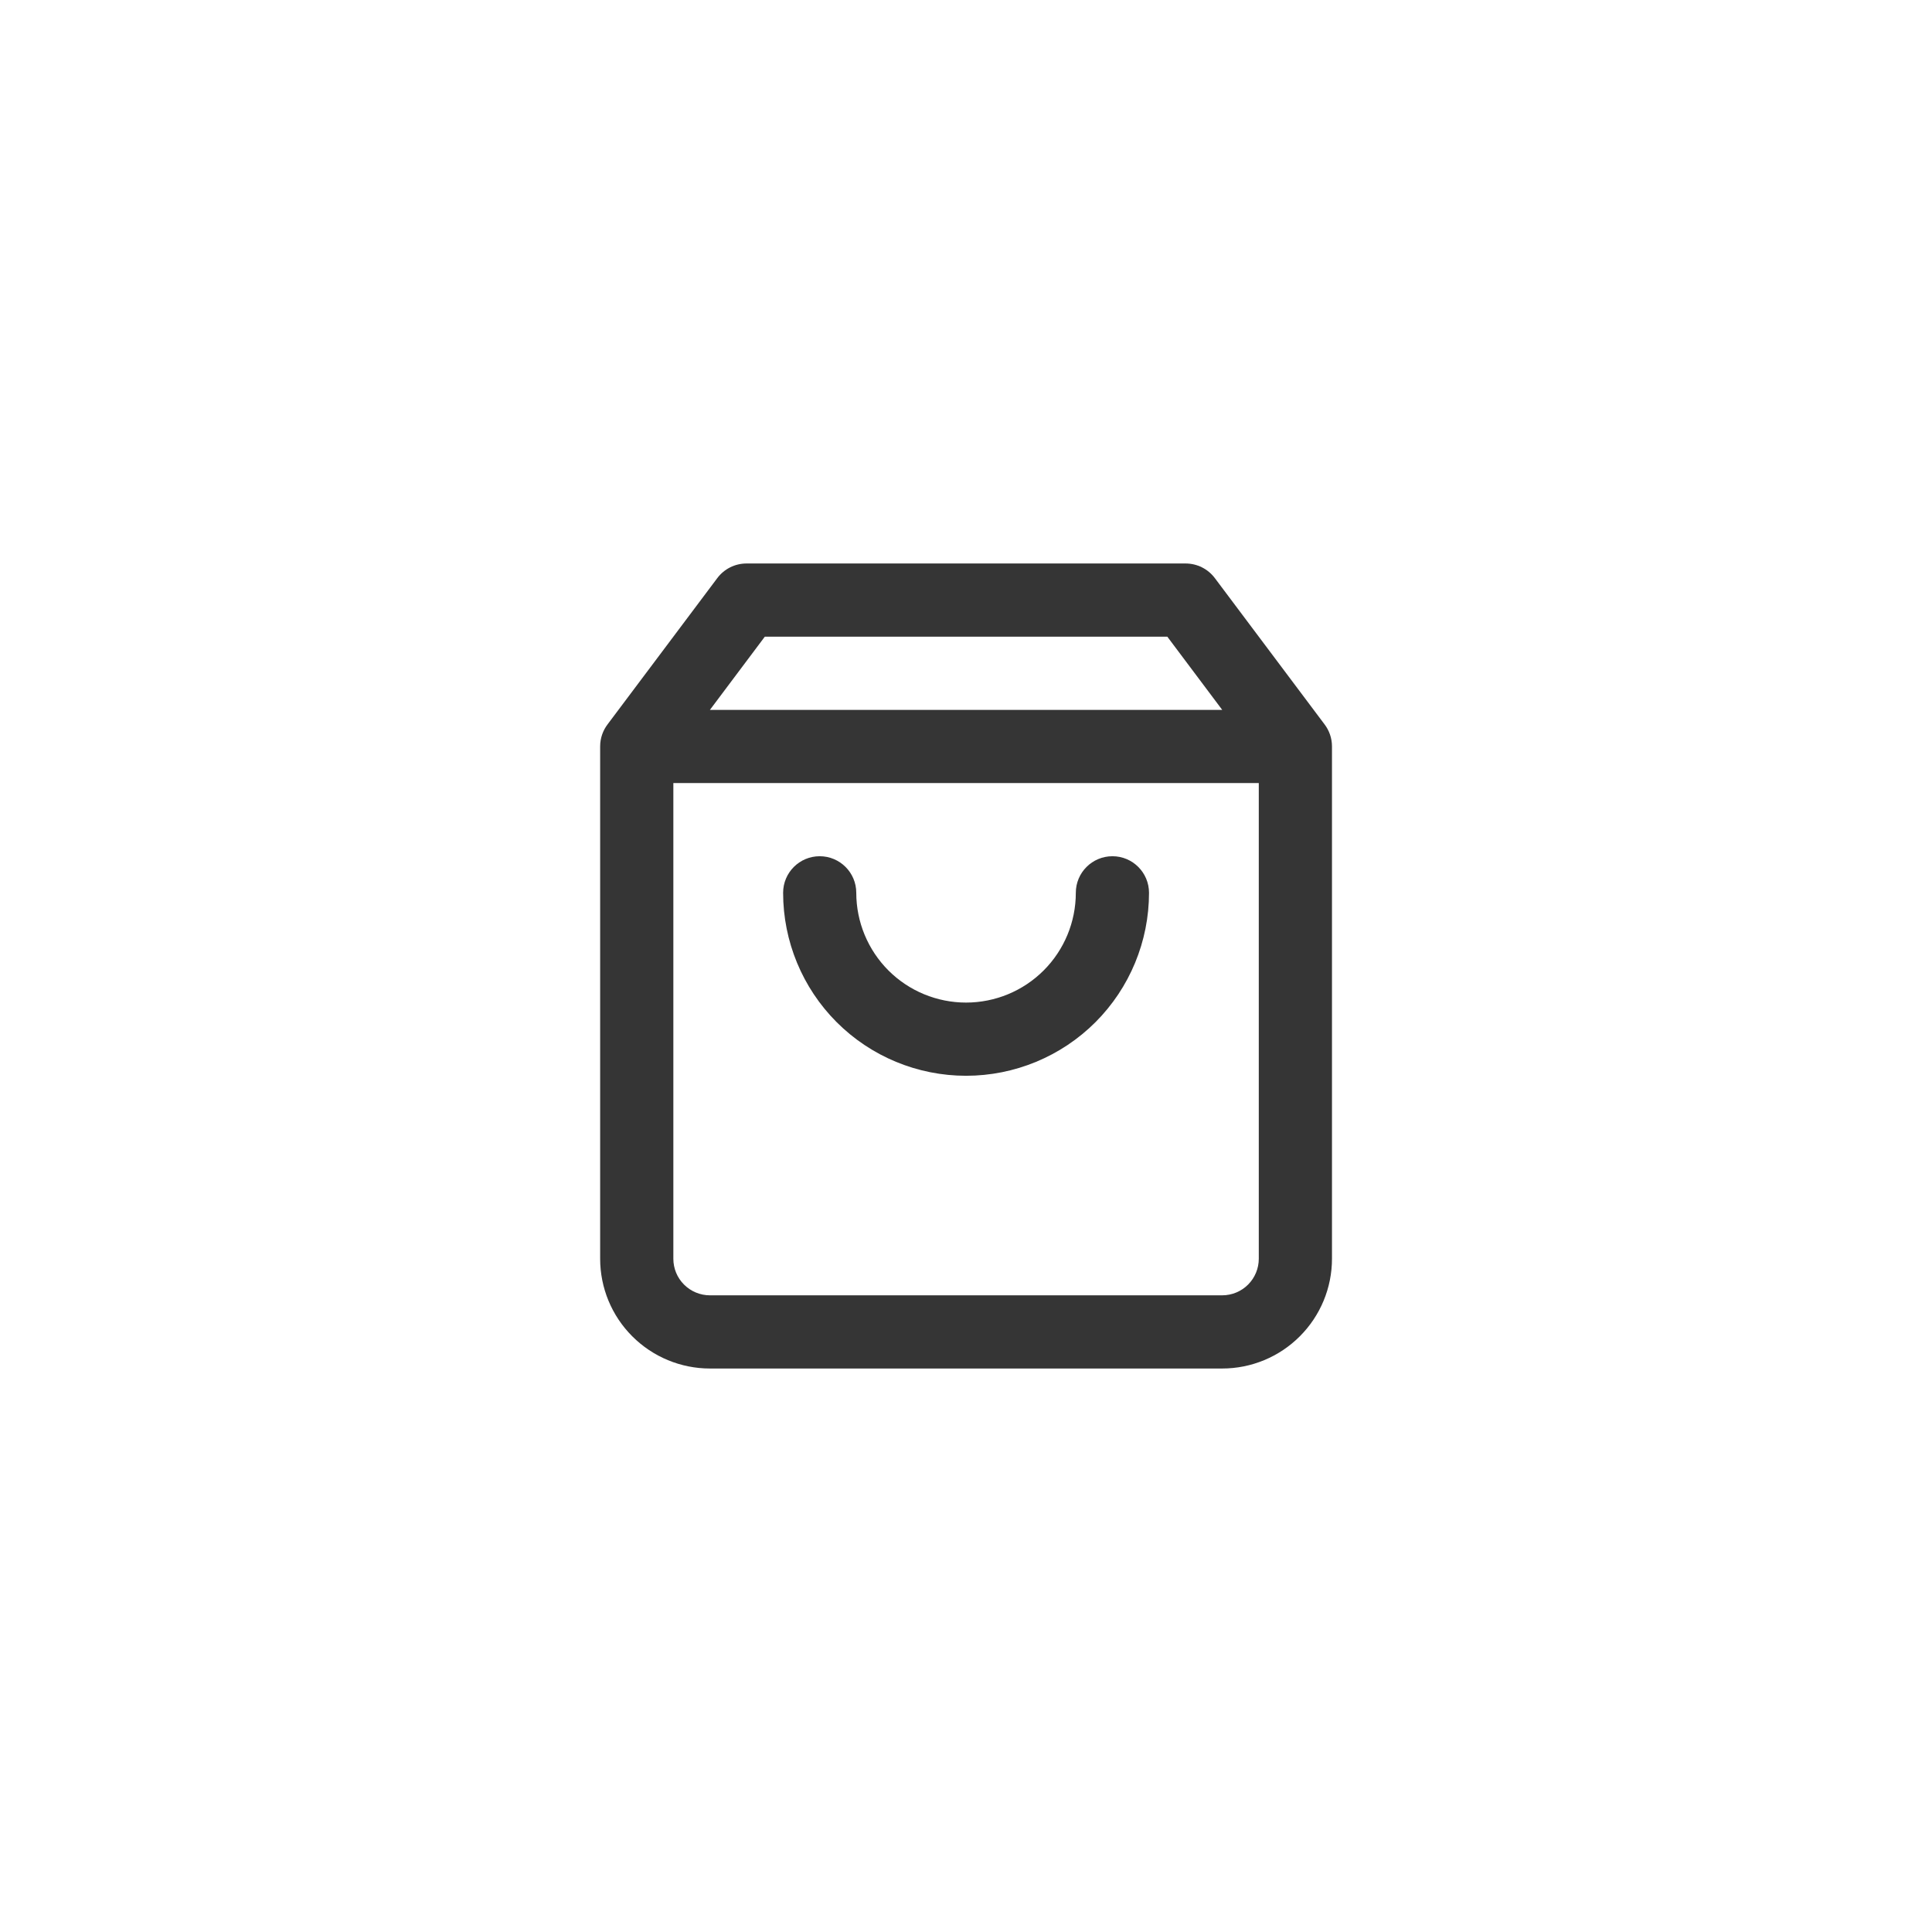 <?xml version="1.0" encoding="UTF-8"?> <svg xmlns="http://www.w3.org/2000/svg" width="44" height="44" viewBox="0 0 44 44" fill="none"><path d="M19.501 20.333C19.501 19.873 19.128 19.5 18.668 19.5C18.208 19.5 17.835 19.873 17.835 20.333C17.835 21.438 18.274 22.498 19.055 23.28C19.836 24.061 20.896 24.5 22.001 24.5C23.106 24.5 24.166 24.061 24.948 23.28C25.729 22.498 26.168 21.438 26.168 20.333C26.168 19.873 25.795 19.5 25.335 19.5C24.874 19.5 24.501 19.873 24.501 20.333C24.501 20.996 24.238 21.632 23.769 22.101C23.3 22.57 22.664 22.833 22.001 22.833C21.338 22.833 20.702 22.57 20.233 22.101C19.765 21.632 19.501 20.996 19.501 20.333Z" fill="#353535"></path><path fill-rule="evenodd" clip-rule="evenodd" d="M16.335 13.167C16.492 12.957 16.739 12.833 17.001 12.833H27.001C27.264 12.833 27.511 12.957 27.668 13.167L30.163 16.493C30.271 16.634 30.335 16.809 30.335 17V28.667C30.335 29.33 30.071 29.966 29.602 30.434C29.134 30.903 28.498 31.167 27.835 31.167H16.168C15.505 31.167 14.869 30.903 14.4 30.434C13.931 29.966 13.668 29.33 13.668 28.667V17C13.668 16.809 13.732 16.634 13.84 16.493L16.335 13.167ZM26.585 14.5L27.835 16.167H16.168L17.418 14.5H26.585ZM15.335 28.667V17.833H28.668V28.667C28.668 28.888 28.58 29.1 28.424 29.256C28.268 29.412 28.056 29.5 27.835 29.5H16.168C15.947 29.5 15.735 29.412 15.579 29.256C15.422 29.1 15.335 28.888 15.335 28.667Z" fill="#353535"></path></svg> 